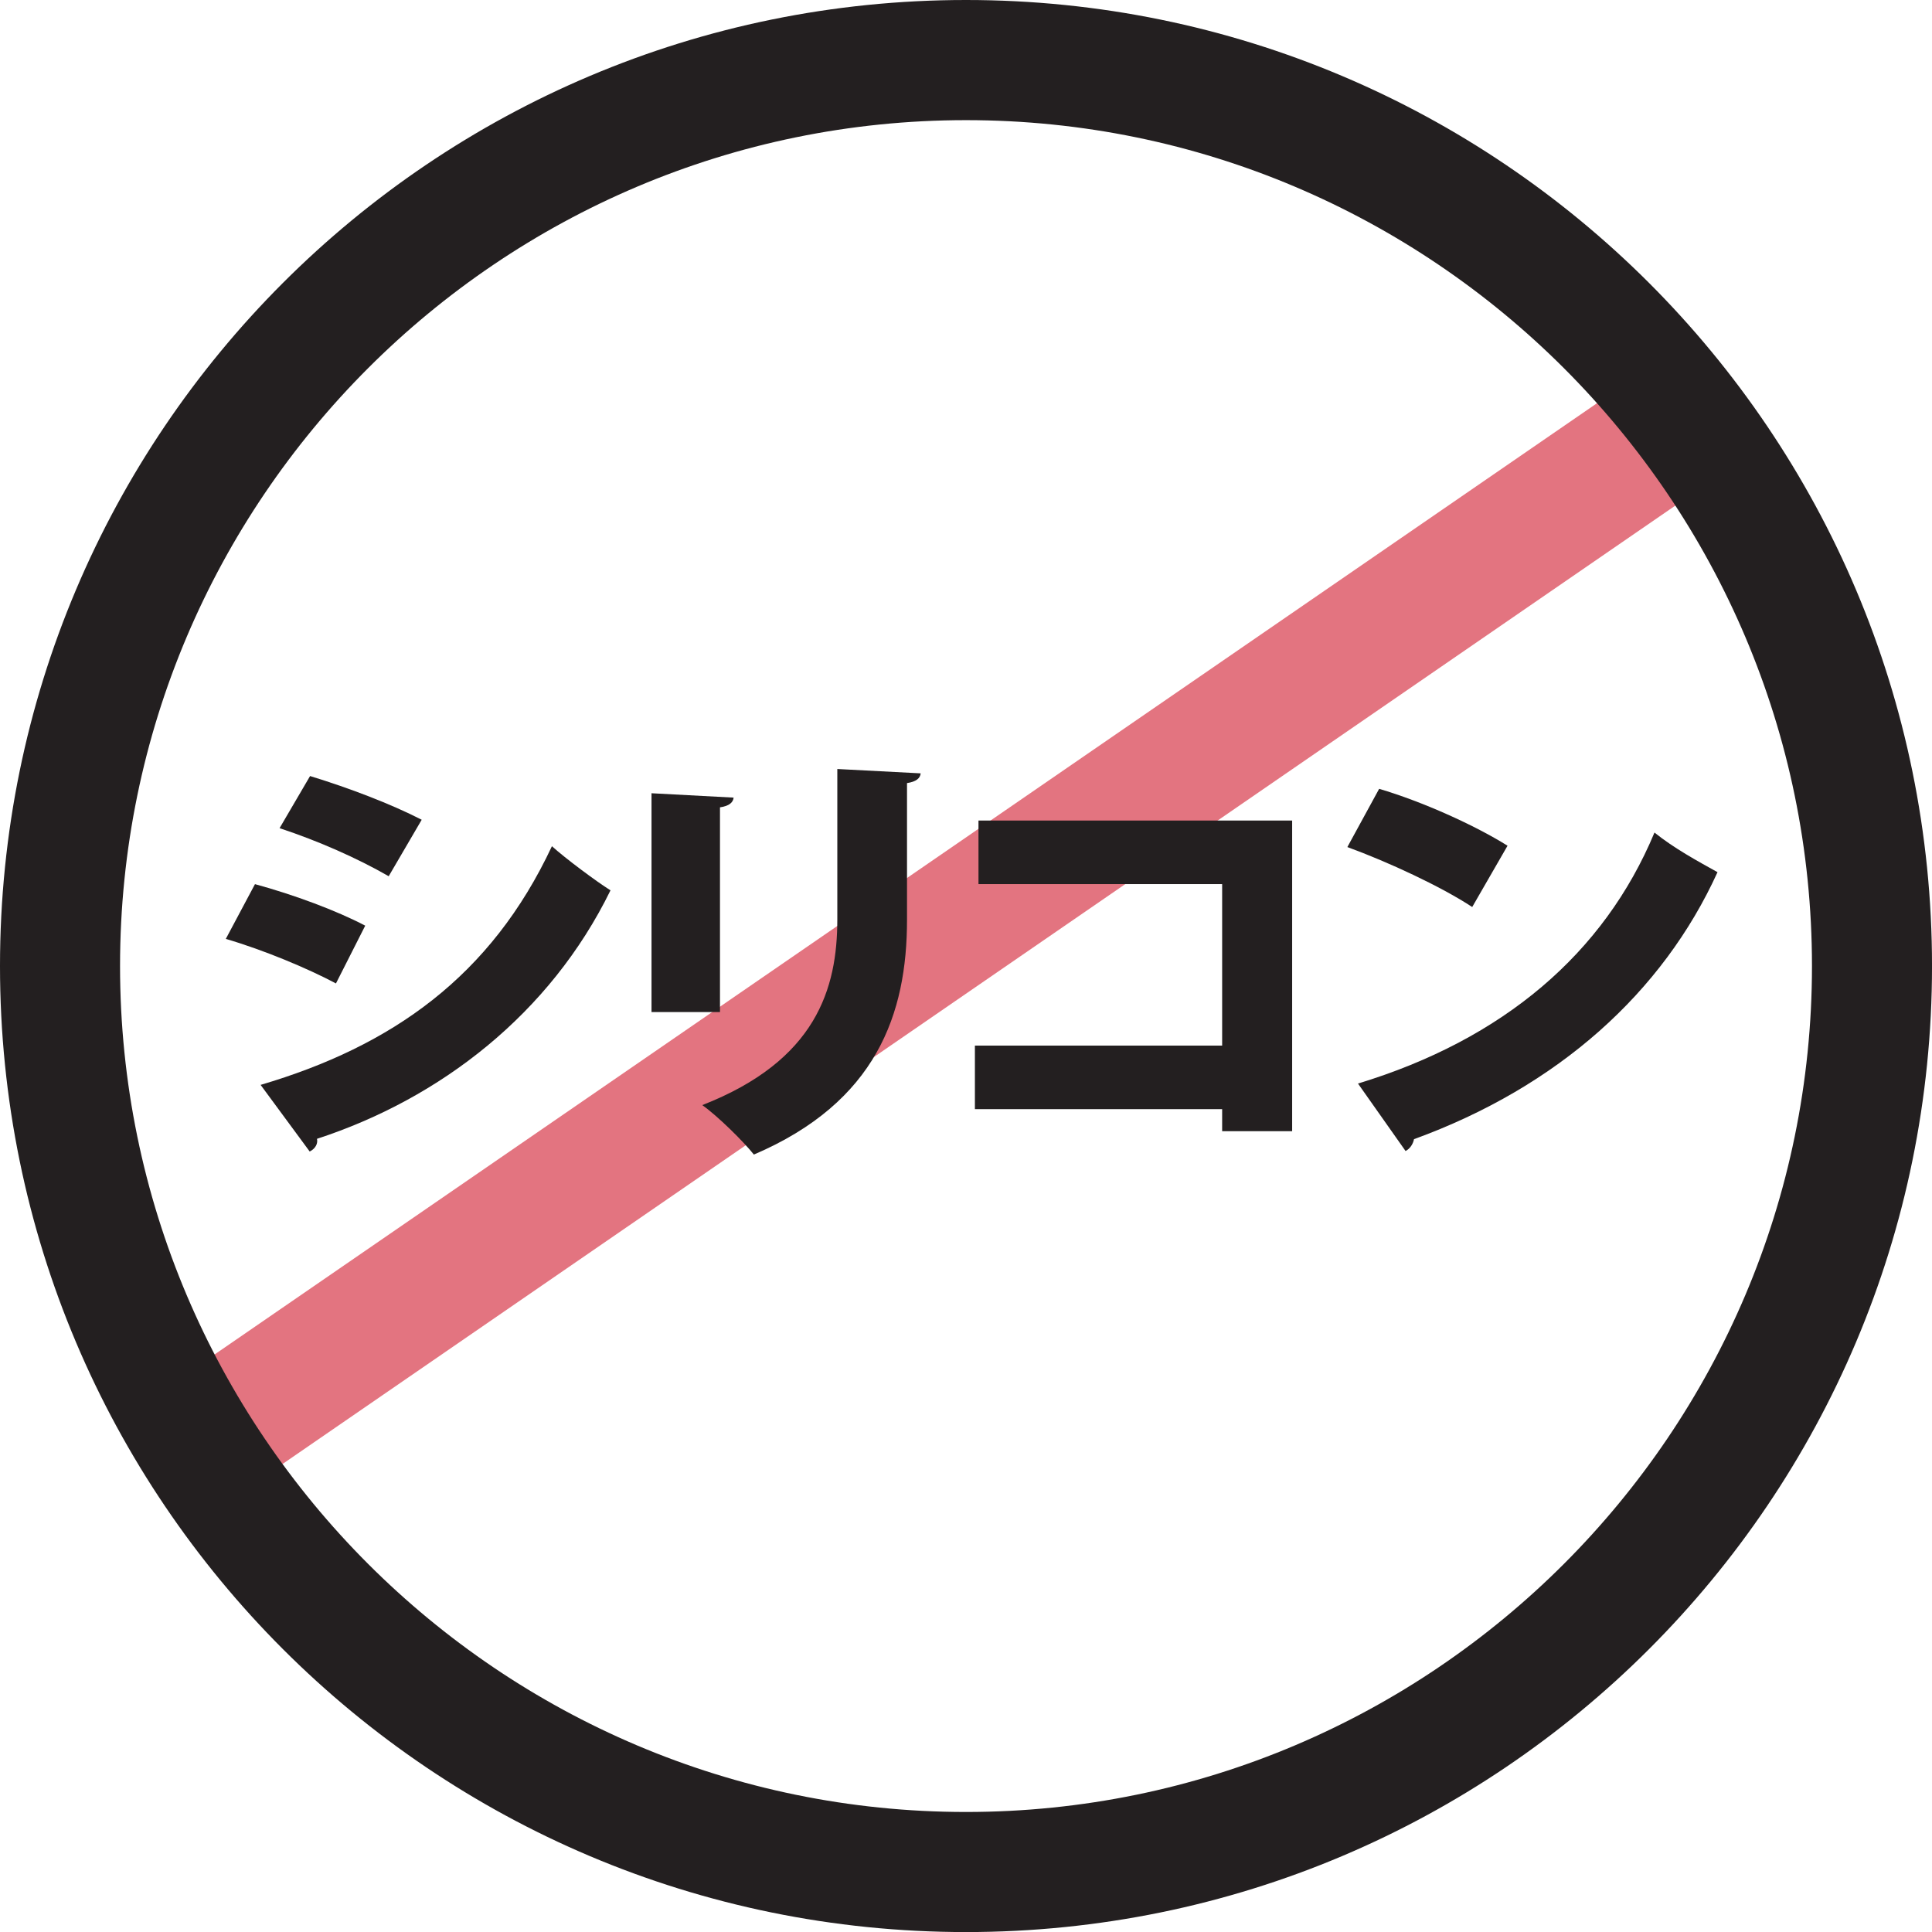 <!-- Generator: Adobe Illustrator 19.1.0, SVG Export Plug-In  -->
<svg version="1.1"
	 xmlns="http://www.w3.org/2000/svg" xmlns:xlink="http://www.w3.org/1999/xlink" xmlns:a="http://ns.adobe.com/AdobeSVGViewerExtensions/3.0/"
	 x="0px" y="0px" width="96.049px" height="96.052px" viewBox="0 0 96.049 96.052"
	 style="enable-background:new 0 0 96.049 96.052;" xml:space="preserve">
<style type="text/css">
	.st0{fill:#E37480;}
	.st1{fill:#231F20;}
</style>
<defs>
</defs>
<rect x="1.755" y="43.721" transform="matrix(0.824 -0.567 0.567 0.824 -18.508 34.329)" class="st0" width="88.367" height="6.399"/>
<g>
	<path class="st1" d="M48.025,5.973c-23.189,0-42.057,18.863-42.057,42.052s18.868,42.057,42.057,42.057
		c23.189,0,42.057-18.868,42.057-42.057S71.214,5.973,48.025,5.973 M48.025,0c26.52,0,48.025,21.5,48.025,48.025
		S74.544,96.052,48.025,96.052C21.497,96.052,0,74.549,0,48.025S21.497,0,48.025,0"/>
	<path class="st1" d="M15.415,38.581c1.949,0.596,4.013,1.384,5.55,2.173l-1.641,2.808c-1.564-0.899-3.496-1.753-5.425-2.39
		L15.415,38.581z M12.956,53.935c6.536-1.929,11.453-5.394,14.483-11.866c0.652,0.594,2.212,1.756,2.912,2.194
		c-3.007,6.141-8.464,10.353-14.592,12.353c0.051,0.219-0.059,0.479-0.362,0.632L12.956,53.935z M12.676,43.955
		c1.949,0.53,4.059,1.317,5.481,2.064l-1.455,2.872c-1.399-0.744-3.593-1.664-5.476-2.214L12.676,43.955z"/>
	<path class="st1" d="M45.772,38.447c-0.026,0.245-0.222,0.415-0.68,0.484v6.798c0,4.673-1.516,9.061-7.613,11.67
		c-0.527-0.66-1.791-1.908-2.566-2.459c5.667-2.214,6.714-5.789,6.714-9.231v-7.478L45.772,38.447z M32.39,50.313V39.436
		l4.082,0.217c-0.025,0.242-0.222,0.418-0.678,0.484v10.177H32.39z"/>
</g>
<polygon class="st1" points="64.239,40.793 64.239,56.237 60.759,56.237 60.759,55.141 48.467,55.141 48.467,51.982 60.759,51.982 
	60.759,43.953 48.645,43.953 48.645,40.793 "/>
<g>
	<path class="st1" d="M67.512,53.868c7.216-2.191,12.238-6.472,14.74-12.478c0.981,0.79,2.15,1.422,3.134,1.97
		c-2.719,5.97-7.914,10.663-15.089,13.273c-0.046,0.242-0.204,0.482-0.42,0.589L67.512,53.868z M68.564,39.217
		c2.166,0.637,4.777,1.822,6.383,2.828l-1.756,3.047c-1.564-1.027-4.169-2.235-6.207-2.981L68.564,39.217z"/>
</g>
</svg>